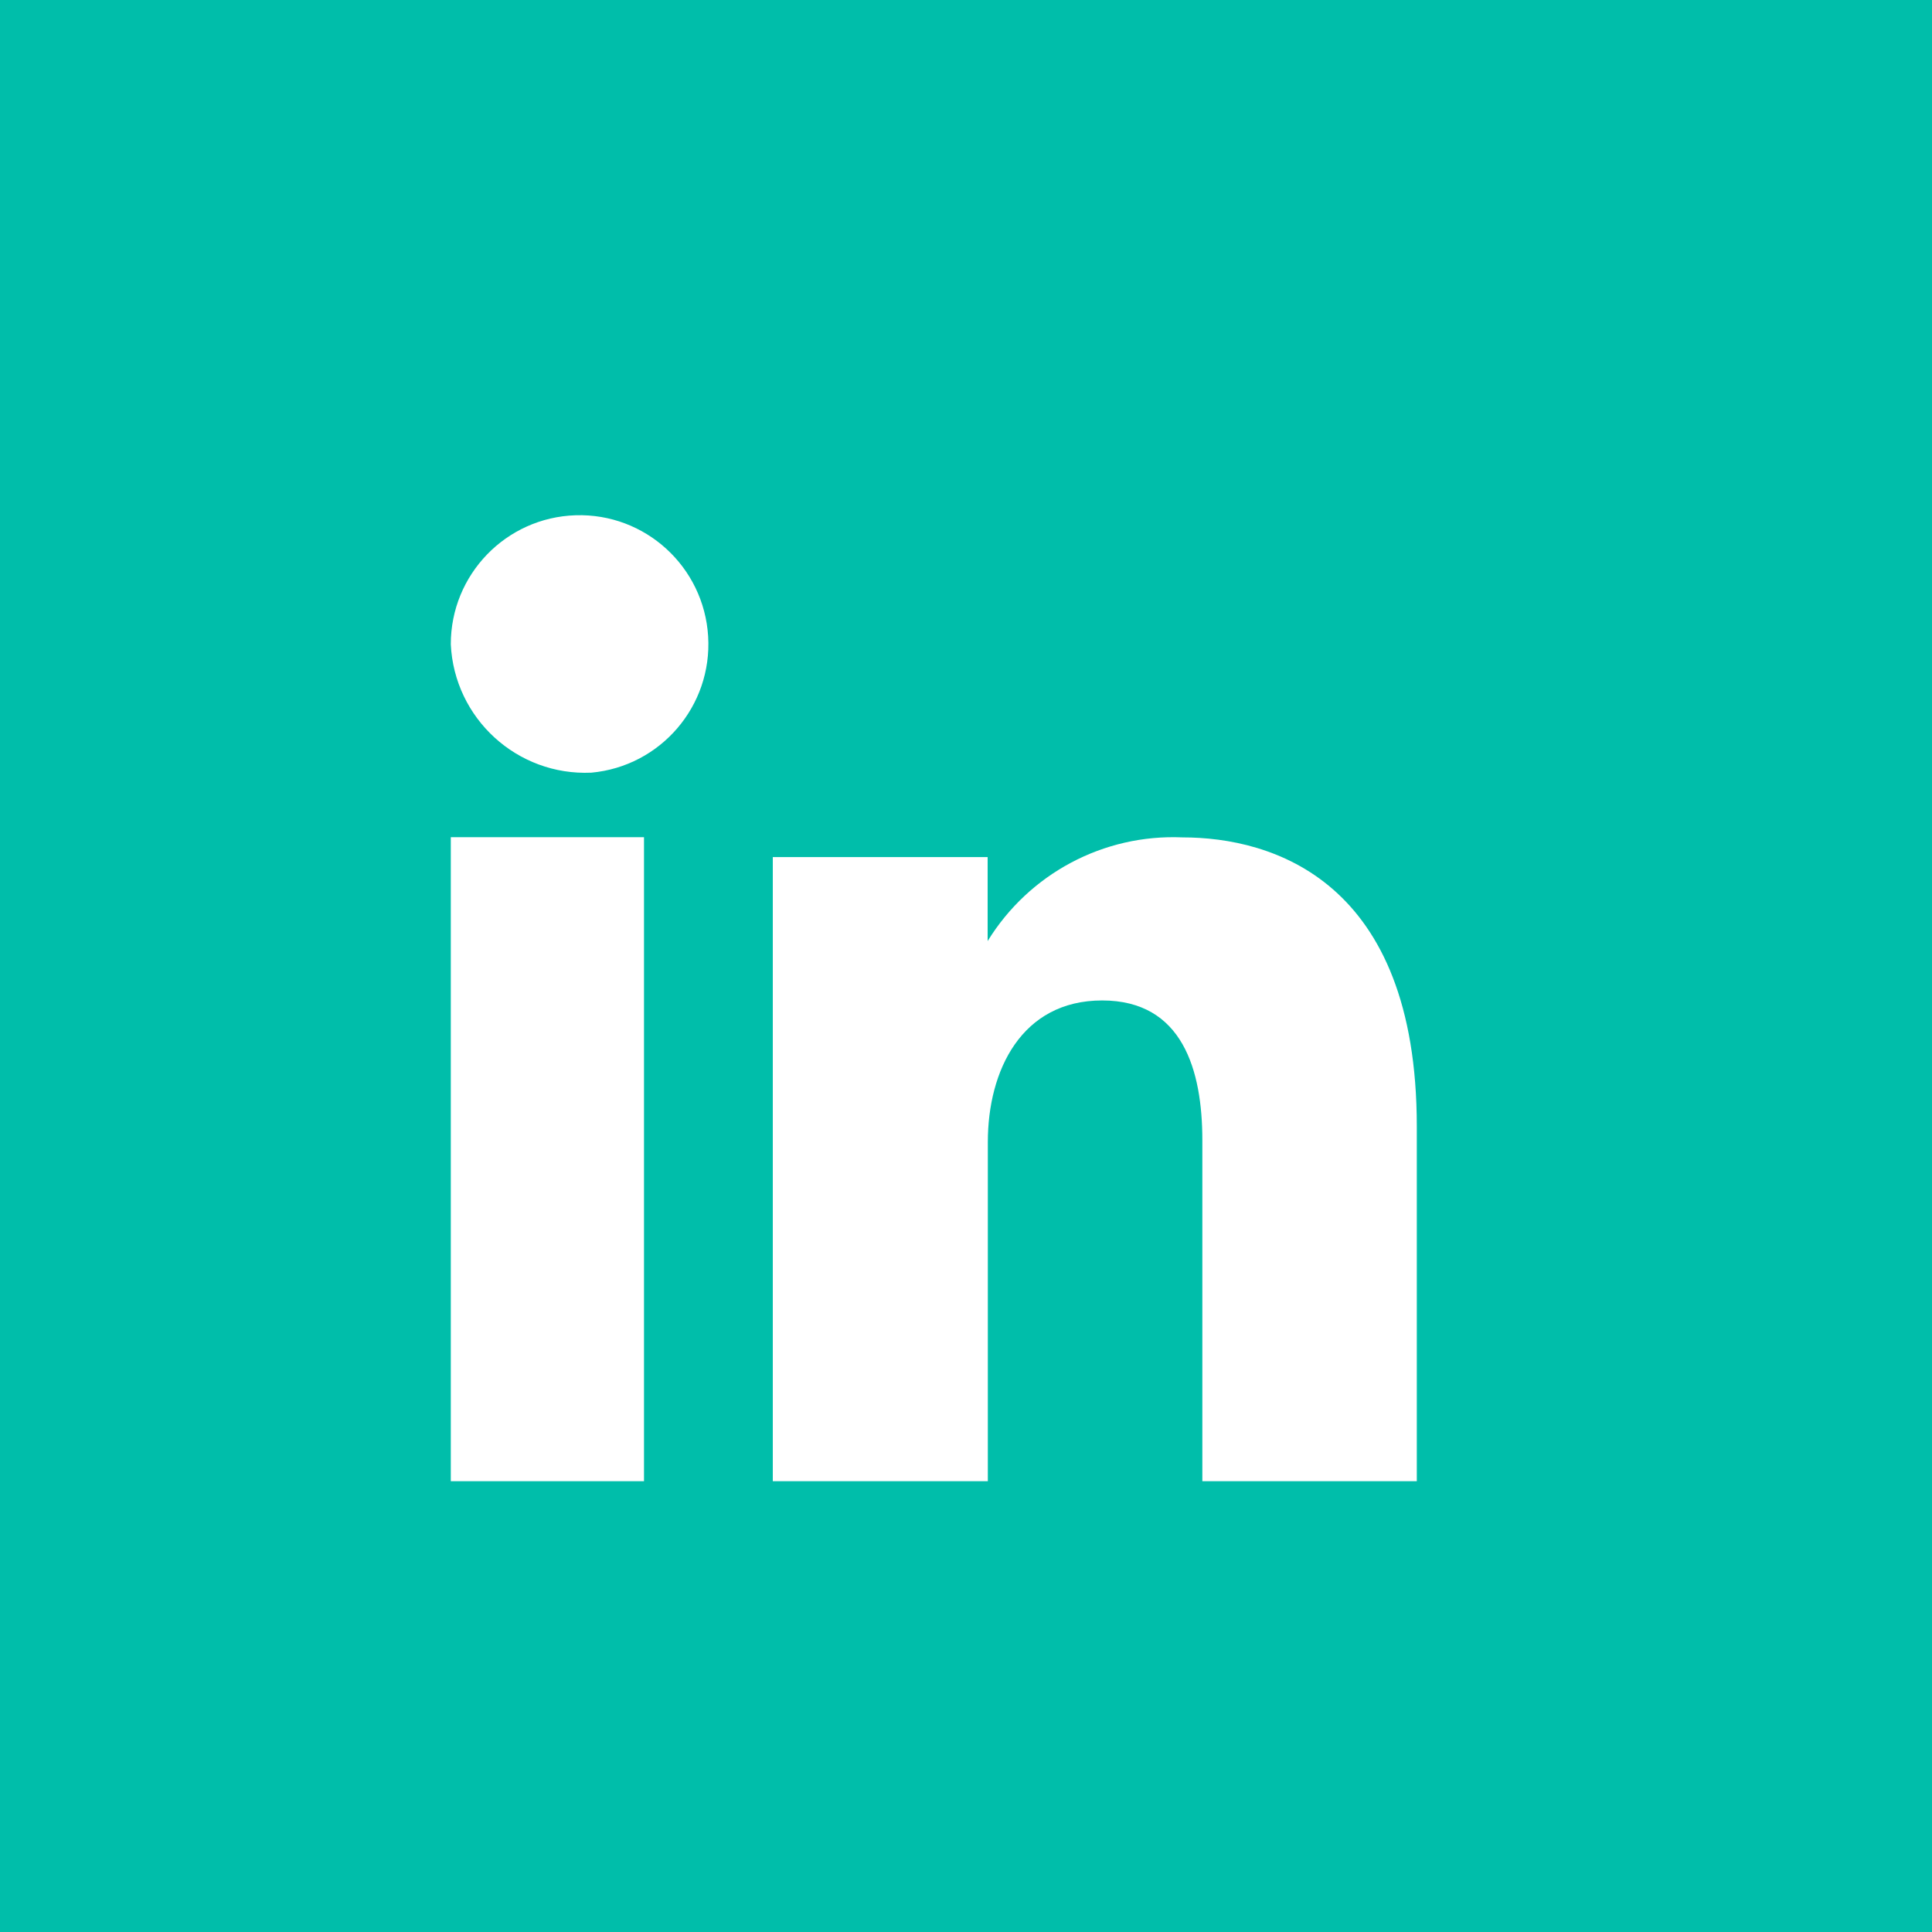 <svg width="30px" height="30px" viewBox="0 0 30 30" version="1.1" xmlns="http://www.w3.org/2000/svg" xmlns:xlink="http://www.w3.org/1999/xlink">
    <defs></defs>
    <g id="Symbols" stroke="none" stroke-width="1" fill="none" fill-rule="evenodd">
        <g id="UI/Icons/Social" transform="translate(-71, 0)">
            <rect id="Rectangle_106" fill="#00BEAA" fill-rule="nonzero" x="71" y="0" width="30" height="30"></rect>
            <path d="M80.182,11.998 C81.259,11.899 82.062,10.962 81.996,9.881 C81.93,8.8 81.019,7.967 79.938,8.001 C78.857,8.035 77.999,8.922 78,10.005 C78.055,11.158 79.031,12.049 80.182,11.998" id="Fill-182" fill="#FFFFFF"></path>
            <polygon id="Fill-183" fill="#FFFFFF" points="78 23 81 23 81 13 78 13"></polygon>
            <path d="M86.339,17.733 C86.339,16.622 86.863,15.535 88.114,15.535 C89.366,15.535 89.67,16.622 89.67,17.707 L89.67,23 L93,23 L93,17.49 C93,13.663 90.748,13.003 89.362,13.003 C88.137,12.95 86.98,13.566 86.336,14.613 L86.336,13.309 L83,13.309 L83,23 L86.339,23 L86.339,17.733 Z" id="Fill-184" fill="#FFFFFF"></path>
        </g>
    </g>
</svg>
